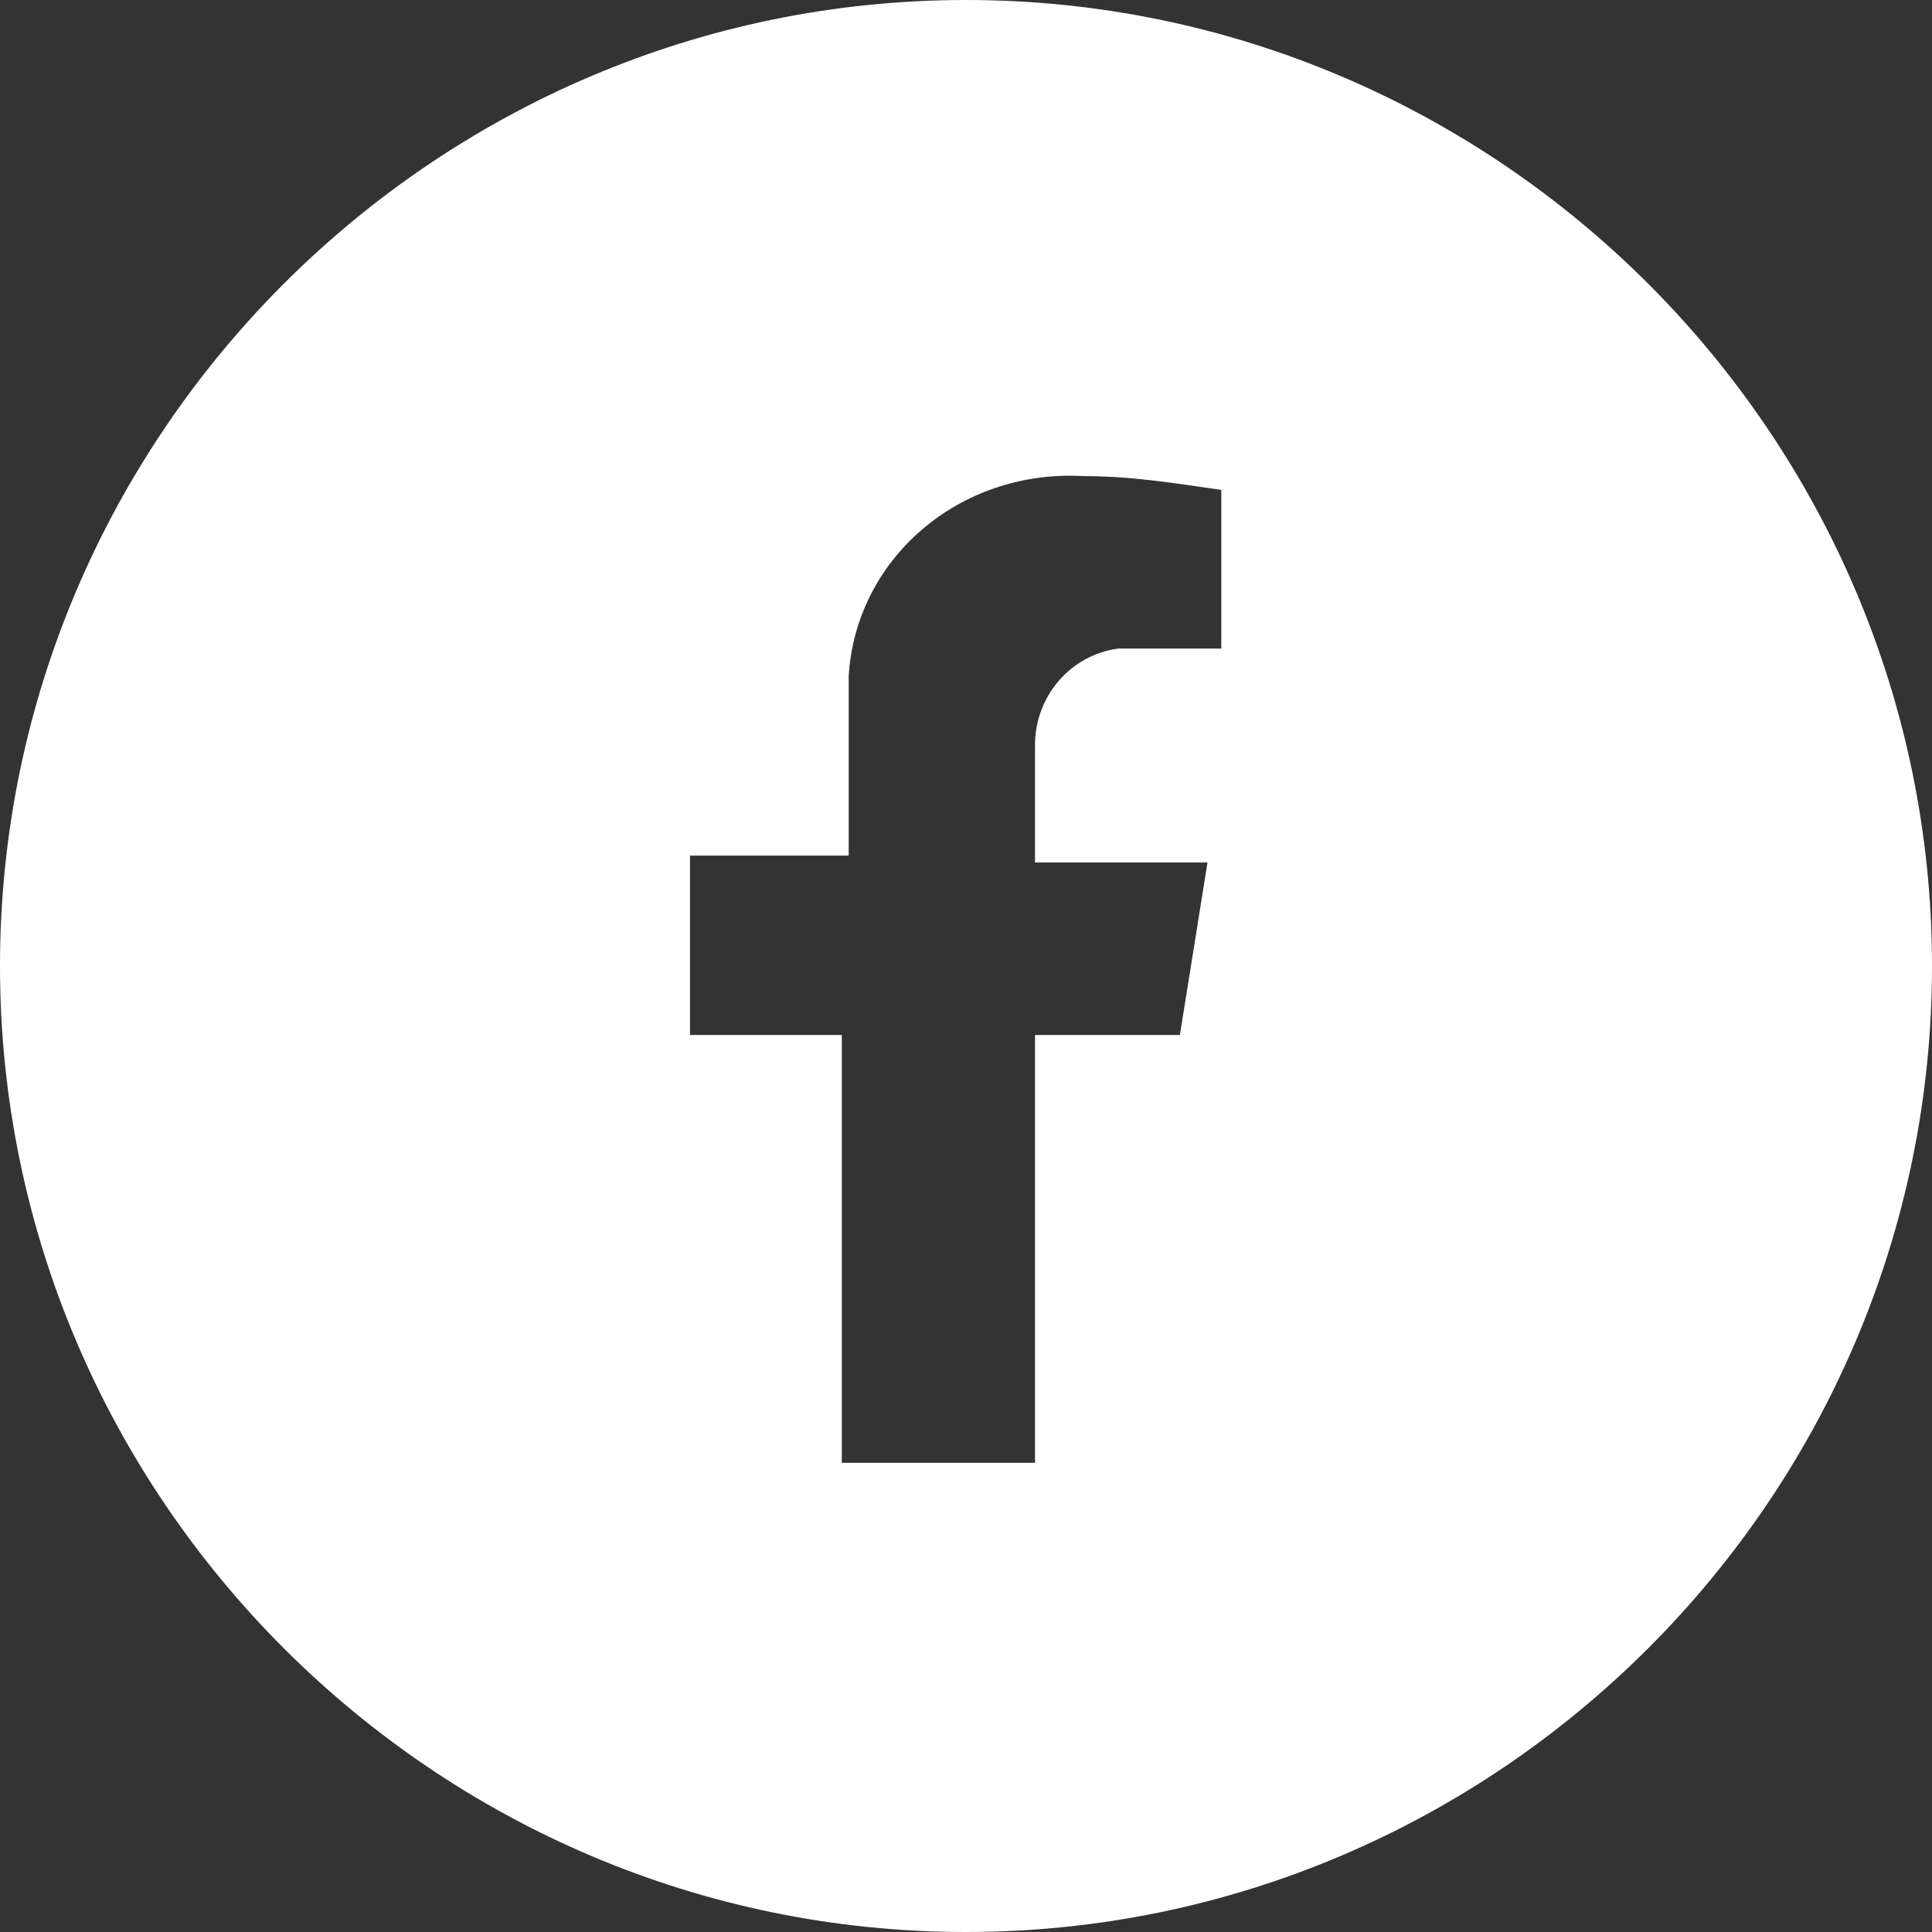 <?xml version="1.0" encoding="UTF-8"?> <!-- Generator: Adobe Illustrator 25.2.1, SVG Export Plug-In . SVG Version: 6.00 Build 0) --> <svg xmlns="http://www.w3.org/2000/svg" xmlns:xlink="http://www.w3.org/1999/xlink" version="1.1" id="Layer_1" x="0px" y="0px" viewBox="0 0 28 28" style="enable-background:new 0 0 28 28;" xml:space="preserve"><rect x="0" y="0" width="28" height="28" fill="#333333" stroke="none"/> <style type="text/css"> .st0{fill:#FFFFFF;} </style> <path class="st0" d="M14,0C6.3,0,0,6.3,0,14s6.3,14,14,14s14-6.3,14-14S21.7,0,14,0z M17.6,9.4h-1.1c-0.1,0-0.2,0-0.3,0 c-0.7,0.1-1.2,0.7-1.2,1.4v1.7h2.5L17.1,15H15v6.2h-2.8V15H10v-2.6h2.3v-2c0-0.2,0-0.4,0-0.6c0.1-1.7,1.6-3,3.4-2.9 c0.7,0,1.3,0.1,2,0.2v2.3H17.6z"></path> </svg> 